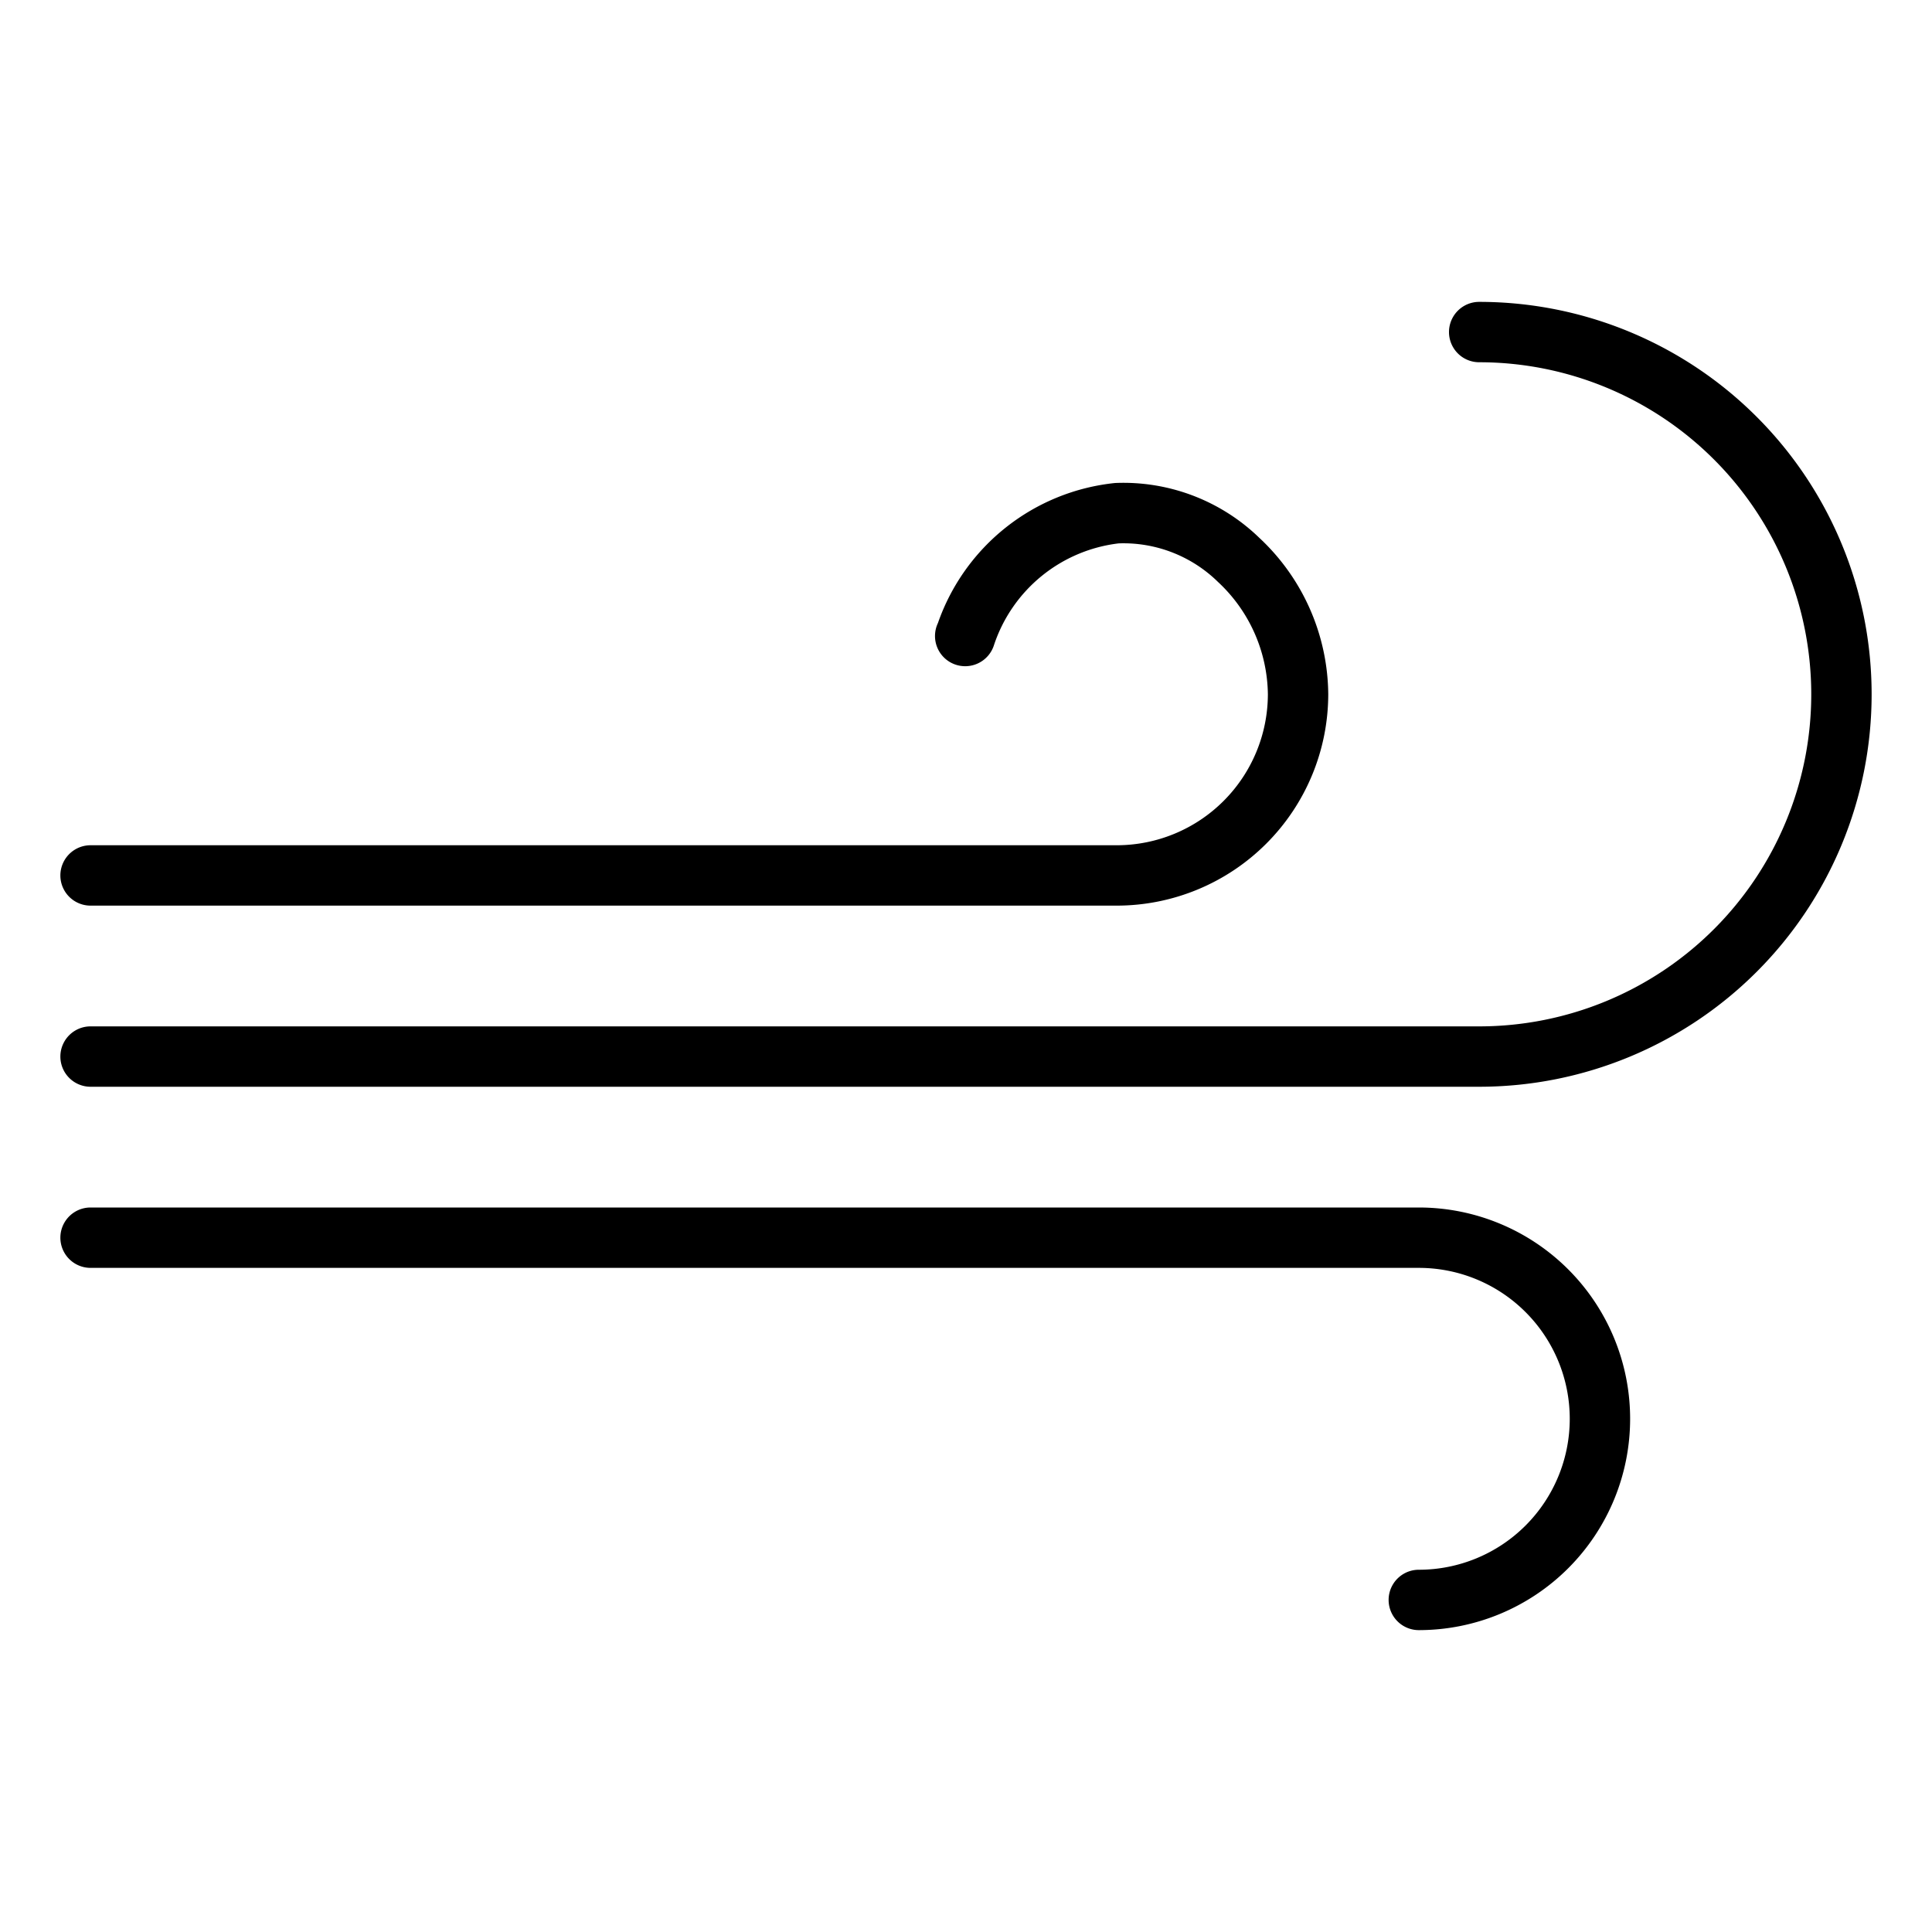 <?xml version="1.0" encoding="UTF-8"?> <svg xmlns="http://www.w3.org/2000/svg" xmlns:svg="http://www.w3.org/2000/svg" width="64" height="64"><title>wind</title><g class="layer"><title>Layer 1</title><g id="svg_1"><path d="m49,10a1,1 0 0 0 0,2a11,11 0 0 1 0,22l-46,0a1,1 0 0 0 0,2l46,0a13,13 0 0 0 0,-26z" id="svg_2"></path><path d="m47,40l-44,0a1,1 0 0 0 0,2l44,0a5,5 0 0 1 0,10a1,1 0 0 0 0,2a7,7 0 0 0 0,-14z" id="svg_3"></path><path d="m3,30l34,0a7.01,7.01 0 0 0 7,-7a7.16,7.16 0 0 0 -2.28,-5.18a6.47,6.47 0 0 0 -4.78,-1.82a6.97,6.97 0 0 0 -5.87,4.64a1,1 0 1 0 1.86,0.72a4.97,4.97 0 0 1 4.13,-3.36a4.47,4.47 0 0 1 3.29,1.28a5.16,5.16 0 0 1 1.65,3.72a5.01,5.01 0 0 1 -5,5l-34,0a1,1 0 0 0 0,2z" id="svg_4"></path></g></g></svg> 